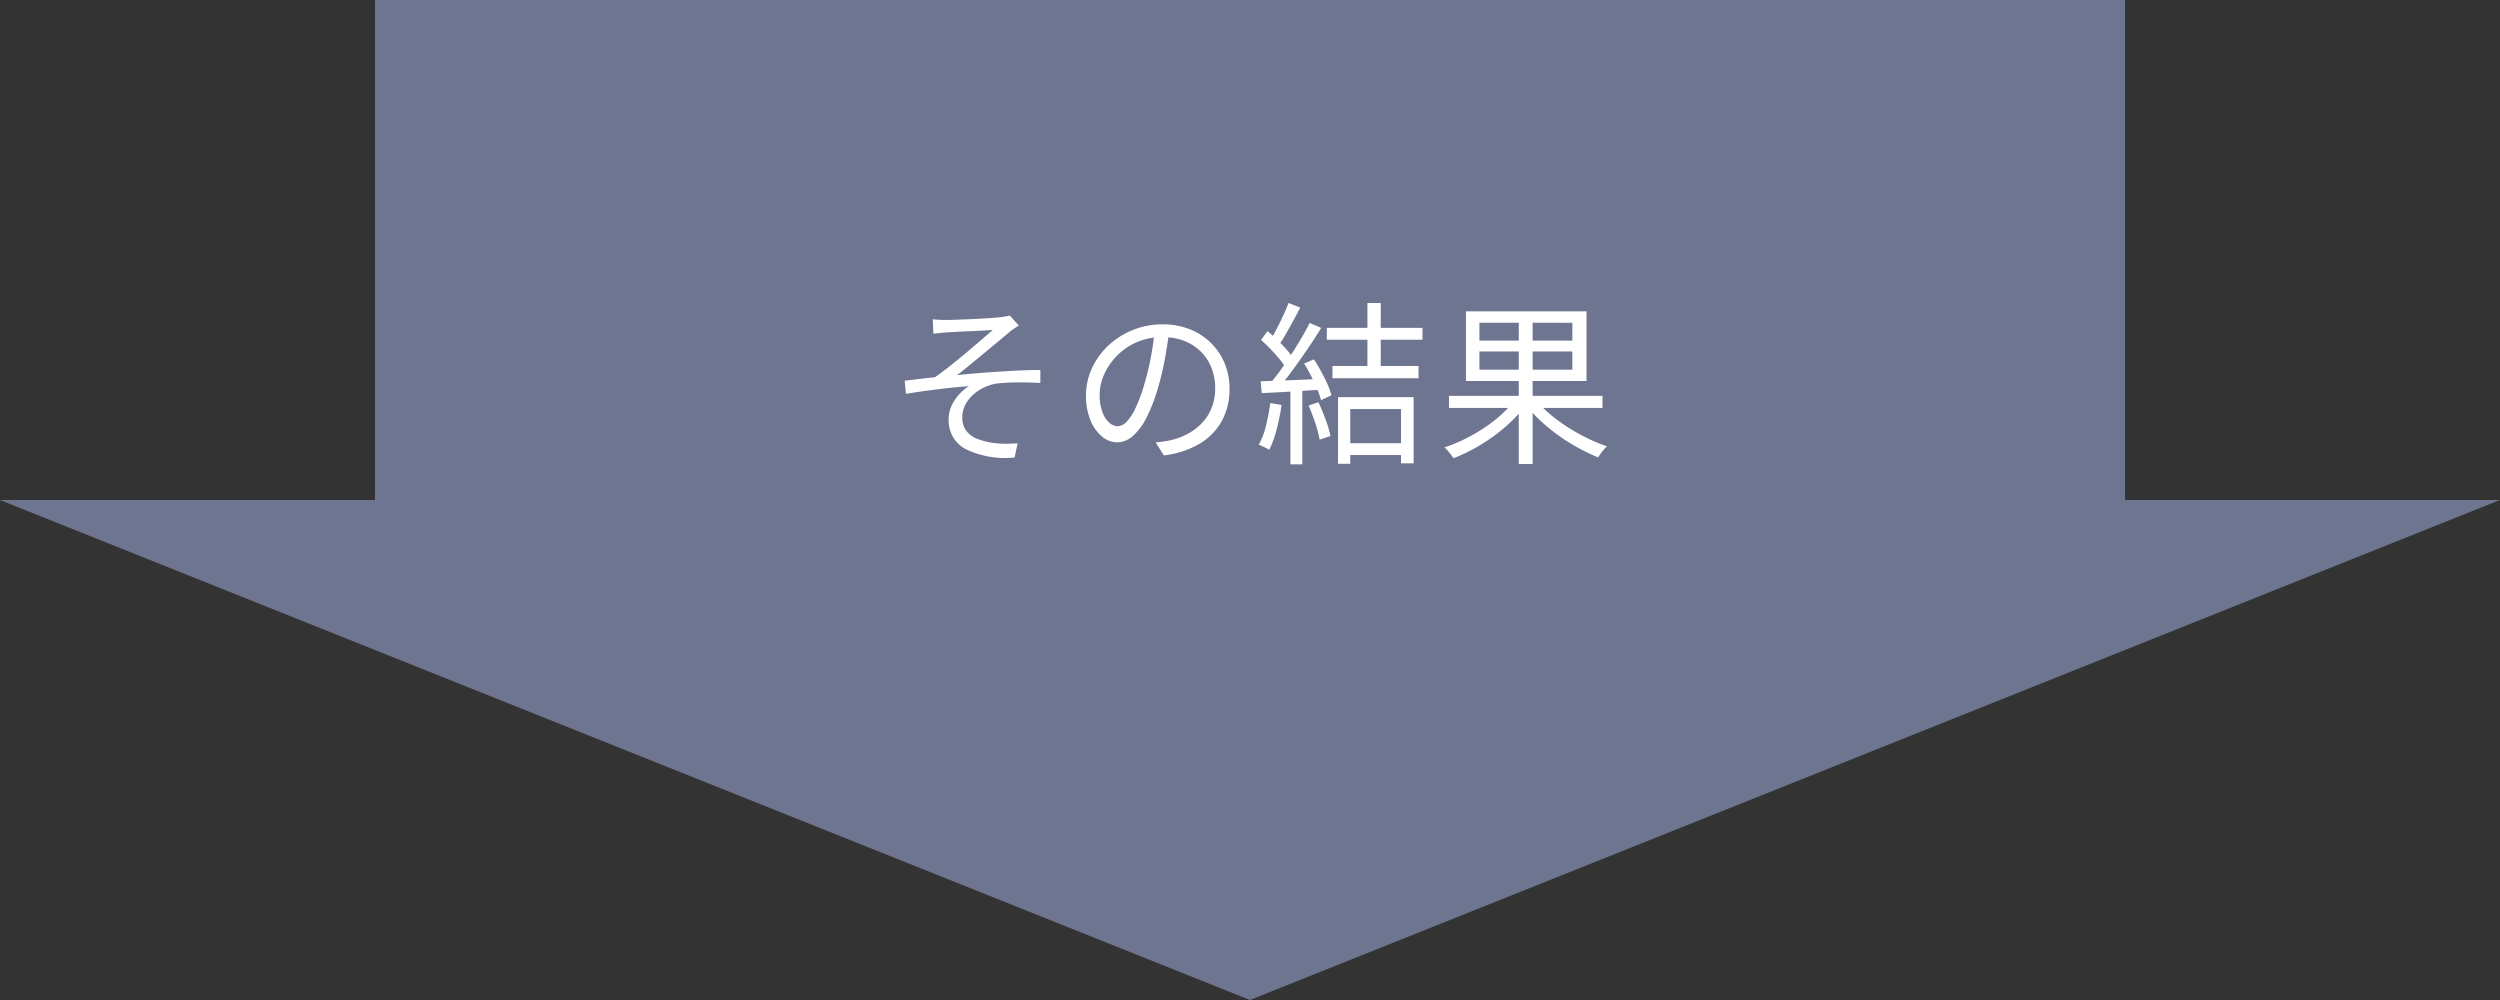 <svg xmlns="http://www.w3.org/2000/svg" width="200" height="80" viewBox="0 0 200 80">
  <rect x="0" y="0" width="200" height="80" fill="#333333" stroke="none"/>
  <g id="グループ_78556" data-name="グループ 78556" transform="translate(-860 -7083)">
    <g id="グループ_344" data-name="グループ 344" transform="translate(0 9)">
      <rect id="長方形_281" data-name="長方形 281" width="140" height="50" transform="translate(890 7074)" fill="#6d7590"/>
      <path id="多角形_8" data-name="多角形 8" d="M100,0,200,40H0Z" transform="translate(1060 7154) rotate(180)" fill="#6d7590"/>
    </g>
    <path id="パス_143301" data-name="パス 143301" d="M-25.382-10.458q.252.028.518.042t.588.014q.2,0,.609-.014l.938-.035q.525-.021,1.071-.049t1-.063q.455-.035.693-.063t.441-.063q.189-.035.315-.063l.714.8q-.14.084-.371.238t-.385.28q-.308.266-.721.609l-.875.728q-.462.385-.931.77l-.889.728q-.42.343-.77.609,1.064-.112,2.226-.2t2.3-.147Q-17.78-6.4-16.772-6.4v1.036q-1.022-.056-1.974-.042a13.864,13.864,0,0,0-1.582.1,3.543,3.543,0,0,0-.987.322,3.625,3.625,0,0,0-.868.595,2.8,2.8,0,0,0-.609.805,2.1,2.1,0,0,0-.224.952,1.741,1.741,0,0,0,.336,1.12,2.036,2.036,0,0,0,.889.63,5.861,5.861,0,0,0,1.183.308A7.837,7.837,0,0,0-19.474-.5q.5-.007.882-.035L-18.83.6A7.3,7.3,0,0,1-22.75-.07a2.583,2.583,0,0,1-1.358-2.394,2.513,2.513,0,0,1,.259-1.127,3.611,3.611,0,0,1,.637-.917,3.641,3.641,0,0,1,.728-.6q-1.106.084-2.443.245t-2.6.371l-.1-1.05q.56-.07,1.225-.147t1.2-.133q.56-.392,1.225-.917t1.316-1.078q.651-.553,1.2-1.022t.882-.763q-.182.014-.553.035t-.833.042l-.917.042q-.455.021-.819.042t-.56.035q-.266.014-.553.049t-.511.049Zm18.928.9q-.14,1.092-.357,2.282a21.381,21.381,0,0,1-.553,2.31,12.941,12.941,0,0,1-.931,2.408,4.782,4.782,0,0,1-1.1,1.456,1.9,1.9,0,0,1-1.232.49,1.913,1.913,0,0,1-1.19-.448,3.2,3.2,0,0,1-.938-1.3,5.025,5.025,0,0,1-.364-1.995,5.141,5.141,0,0,1,.469-2.17,5.841,5.841,0,0,1,1.3-1.813A6.286,6.286,0,0,1-9.394-9.59,6.216,6.216,0,0,1-7-10.052a5.785,5.785,0,0,1,2.219.406A5.04,5.04,0,0,1-3.094-8.533,4.952,4.952,0,0,1-2.016-6.9,5.252,5.252,0,0,1-1.638-4.9a5.24,5.24,0,0,1-.623,2.59A4.855,4.855,0,0,1-4.053-.49,7.383,7.383,0,0,1-6.888.434L-7.546-.6q.336-.042.644-.084t.56-.1a5.543,5.543,0,0,0,1.309-.483,4.481,4.481,0,0,0,1.141-.84,3.875,3.875,0,0,0,.805-1.218,4.1,4.1,0,0,0,.3-1.617,4.427,4.427,0,0,0-.28-1.589,3.745,3.745,0,0,0-.826-1.3,3.9,3.9,0,0,0-1.33-.882A4.684,4.684,0,0,0-7.014-9.03a5,5,0,0,0-2.079.42,5.025,5.025,0,0,0-1.582,1.1,5.045,5.045,0,0,0-1,1.484,3.933,3.933,0,0,0-.35,1.575A3.878,3.878,0,0,0-11.795-3a2.034,2.034,0,0,0,.56.833,1.04,1.04,0,0,0,.651.266A1.023,1.023,0,0,0-9.9-2.233,3.784,3.784,0,0,0-9.184-3.3,12.323,12.323,0,0,0-8.47-5.208,20.547,20.547,0,0,0-7.945-7.35q.217-1.134.315-2.226Zm15.848-2.2h1.064v5.488H9.394ZM7.574-.546h5V.406h-5ZM6.146-9.772H13.8v.952H6.146ZM6.594-6.72h6.888v.98H6.594Zm.448,2.492H13.09V1.064H12.082v-4.34H8.022V1.106h-.98ZM3.08-11.76l.938.364q-.252.5-.56,1.064t-.6,1.071q-.294.511-.574.9L1.554-8.68q.266-.406.546-.945t.546-1.106Q2.912-11.3,3.08-11.76Zm1.694,1.6.924.392q-.49.8-1.085,1.673t-1.2,1.7q-.6.826-1.134,1.428L1.61-5.32Q2.016-5.8,2.45-6.4t.861-1.26q.427-.658.805-1.3T4.774-10.164ZM.882-8.806l.518-.7q.392.322.8.714t.742.777a4.817,4.817,0,0,1,.518.693L2.9-6.51a6.038,6.038,0,0,0-.525-.742q-.329-.406-.721-.812T.882-8.806Zm3.444,1.89.784-.336q.308.462.588.98t.5,1.008a5.526,5.526,0,0,1,.315.882l-.826.392a8.3,8.3,0,0,0-.322-.9q-.21-.5-.476-1.036A11.08,11.08,0,0,0,4.326-6.916ZM.854-5.5q.938-.028,2.233-.077T5.754-5.7L5.74-4.83q-1.3.084-2.562.161T.938-4.55ZM4.69-3.556l.784-.266q.308.644.581,1.4a9.65,9.65,0,0,1,.385,1.3l-.868.294a9.6,9.6,0,0,0-.35-1.323Q4.97-2.912,4.69-3.556Zm-3.066-.2.9.154a17.015,17.015,0,0,1-.392,1.953A8.5,8.5,0,0,1,1.54-.014,1.631,1.631,0,0,0,1.3-.154L.987-.3A2.539,2.539,0,0,0,.7-.42a6,6,0,0,0,.581-1.533A17.982,17.982,0,0,0,1.624-3.752ZM3.234-5.1h.952V1.148H3.234Zm12.684.77H28.2v.966H15.918ZM21.5-10.738H22.61V1.12H21.5ZM21.126-3.92l.882.392a10.778,10.778,0,0,1-1.6,1.694A13.989,13.989,0,0,1,18.4-.385,14.121,14.121,0,0,1,16.282.658Q16.2.532,16.072.364T15.813.049a3.385,3.385,0,0,0-.259-.259,11.738,11.738,0,0,0,1.582-.644,14.506,14.506,0,0,0,1.547-.882,11.306,11.306,0,0,0,1.372-1.05A8.9,8.9,0,0,0,21.126-3.92Zm1.792-.042a8.114,8.114,0,0,0,1.113,1.12,13.476,13.476,0,0,0,1.407,1.029A15.507,15.507,0,0,0,27-.938a12.878,12.878,0,0,0,1.561.644,2.717,2.717,0,0,0-.252.259q-.14.161-.259.329t-.2.294a14.477,14.477,0,0,1-1.575-.749A15.444,15.444,0,0,1,24.7-1.148a14.633,14.633,0,0,1-1.435-1.169,10.881,10.881,0,0,1-1.176-1.267Zm-4.564-3.92v1.456h7.434V-7.882Zm0-2.3V-8.75h7.434v-1.428Zm-1.078-.91h9.646v5.572H17.276Z" transform="translate(960 7119)" fill="#fff"/>
  </g>
</svg>
